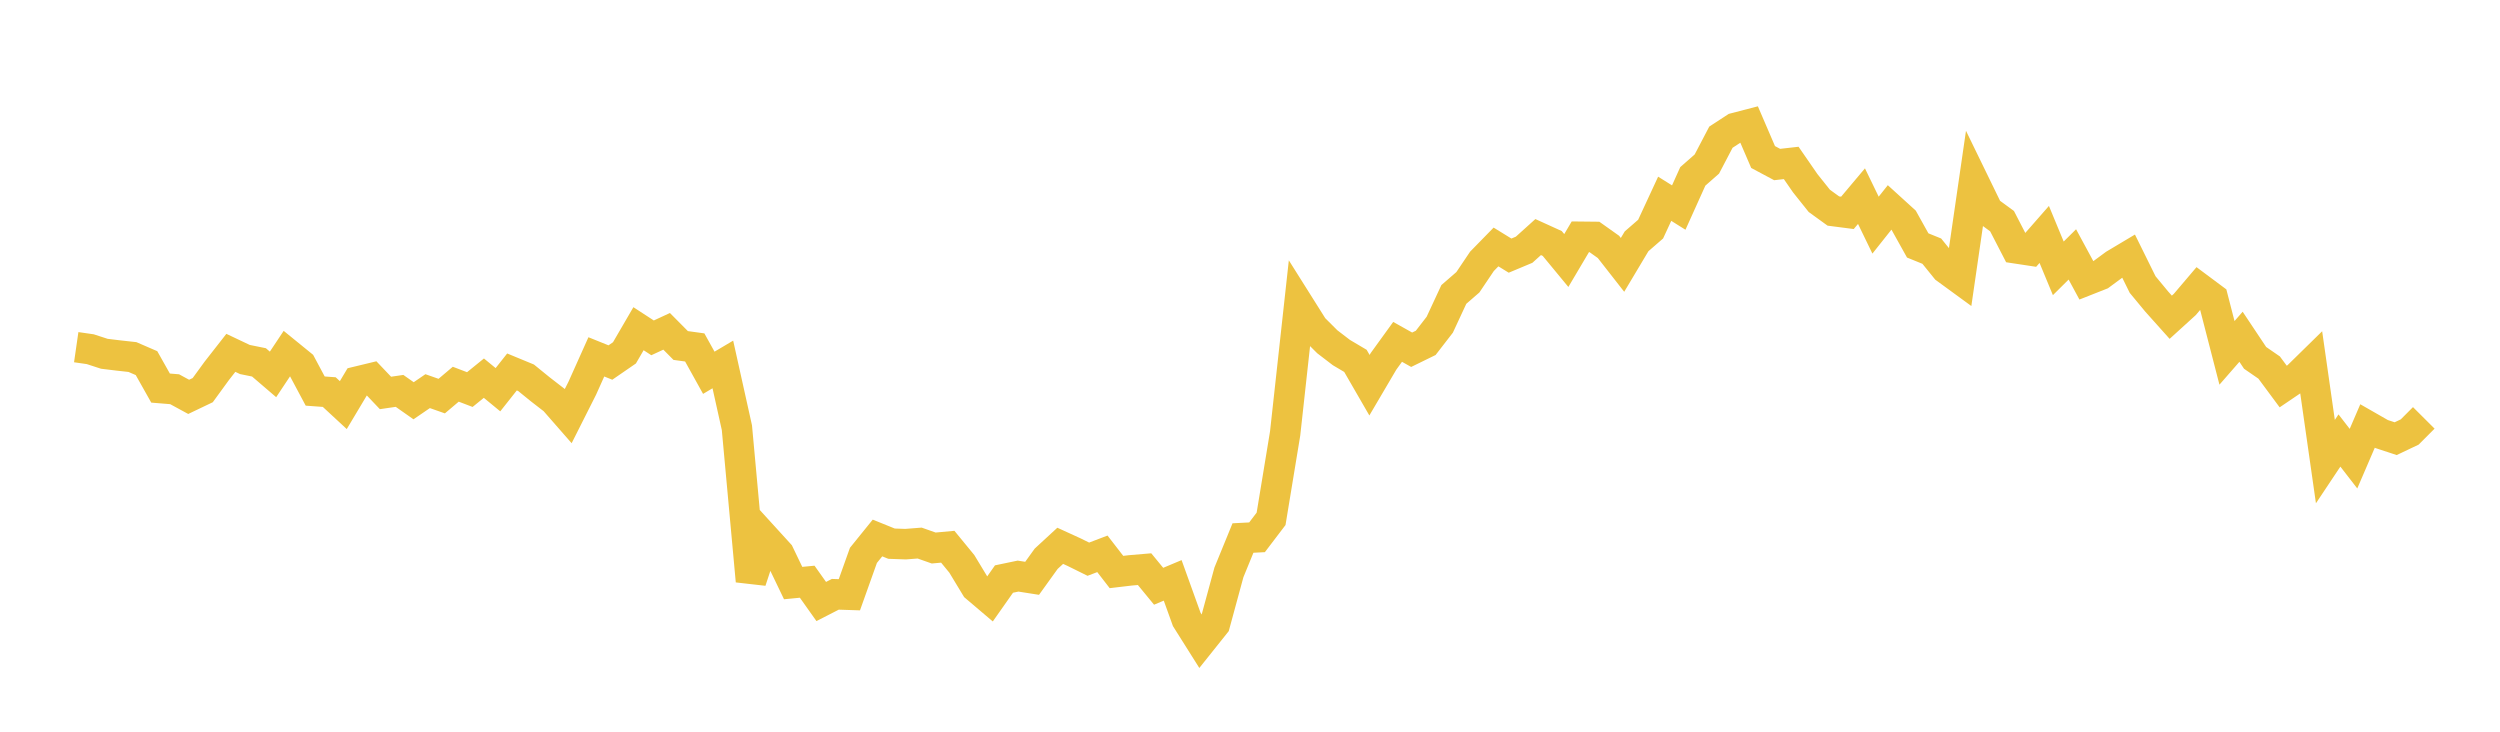 <svg width="164" height="48" xmlns="http://www.w3.org/2000/svg" xmlns:xlink="http://www.w3.org/1999/xlink"><path fill="none" stroke="rgb(237,194,64)" stroke-width="2" d="M5,22.775L5.922,22.908L6.844,23.208L7.766,23.32L8.689,23.422L9.611,23.821L10.533,25.458L11.455,25.533L12.377,26.034L13.299,25.593L14.222,24.326L15.144,23.147L16.066,23.584L16.988,23.771L17.91,24.561L18.832,23.175L19.754,23.925L20.677,25.654L21.599,25.721L22.521,26.575L23.443,25.031L24.365,24.808L25.287,25.777L26.21,25.642L27.132,26.29L28.054,25.659L28.976,25.984L29.898,25.204L30.82,25.556L31.743,24.807L32.665,25.565L33.587,24.4L34.509,24.781L35.431,25.53L36.353,26.244L37.275,27.298L38.198,25.466L39.12,23.41L40.042,23.782L40.964,23.147L41.886,21.563L42.808,22.163L43.731,21.735L44.653,22.665L45.575,22.792L46.497,24.454L47.419,23.908L48.341,28.058L49.263,38.115L50.186,35.319L51.108,36.331L52.03,38.249L52.952,38.16L53.874,39.459L54.796,38.986L55.719,39.016L56.641,36.432L57.563,35.292L58.485,35.665L59.407,35.697L60.329,35.625L61.251,35.95L62.174,35.866L63.096,36.99L64.018,38.513L64.94,39.296L65.862,37.985L66.784,37.792L67.707,37.937L68.629,36.655L69.551,35.805L70.473,36.227L71.395,36.683L72.317,36.331L73.24,37.524L74.162,37.415L75.084,37.337L76.006,38.459L76.928,38.072L77.85,40.633L78.772,42.096L79.695,40.94L80.617,37.548L81.539,35.294L82.461,35.247L83.383,34.035L84.305,28.436L85.228,20.037L86.15,21.502L87.072,22.421L87.994,23.127L88.916,23.673L89.838,25.269L90.76,23.702L91.683,22.426L92.605,22.943L93.527,22.492L94.449,21.3L95.371,19.316L96.293,18.516L97.216,17.145L98.138,16.201L99.06,16.769L99.982,16.383L100.904,15.552L101.826,15.972L102.749,17.09L103.671,15.532L104.593,15.542L105.515,16.197L106.437,17.376L107.359,15.831L108.281,15.03L109.204,13.039L110.126,13.616L111.048,11.571L111.97,10.761L112.892,9L113.814,8.398L114.737,8.158L115.659,10.301L116.581,10.793L117.503,10.688L118.425,12.022L119.347,13.177L120.269,13.844L121.192,13.963L122.114,12.867L123.036,14.769L123.958,13.608L124.88,14.446L125.802,16.101L126.725,16.475L127.647,17.615L128.569,18.288L129.491,11.939L130.413,13.833L131.335,14.508L132.257,16.292L133.18,16.432L134.102,15.379L135.024,17.603L135.946,16.689L136.868,18.394L137.79,18.03L138.713,17.35L139.635,16.8L140.557,18.667L141.479,19.781L142.401,20.811L143.323,19.973L144.246,18.887L145.168,19.574L146.09,23.148L147.012,22.092L147.934,23.475L148.856,24.111L149.778,25.356L150.701,24.731L151.623,23.827L152.545,30.281L153.467,28.897L154.389,30.088L155.311,27.944L156.234,28.473L157.156,28.777L158.078,28.338L159,27.413"></path></svg>